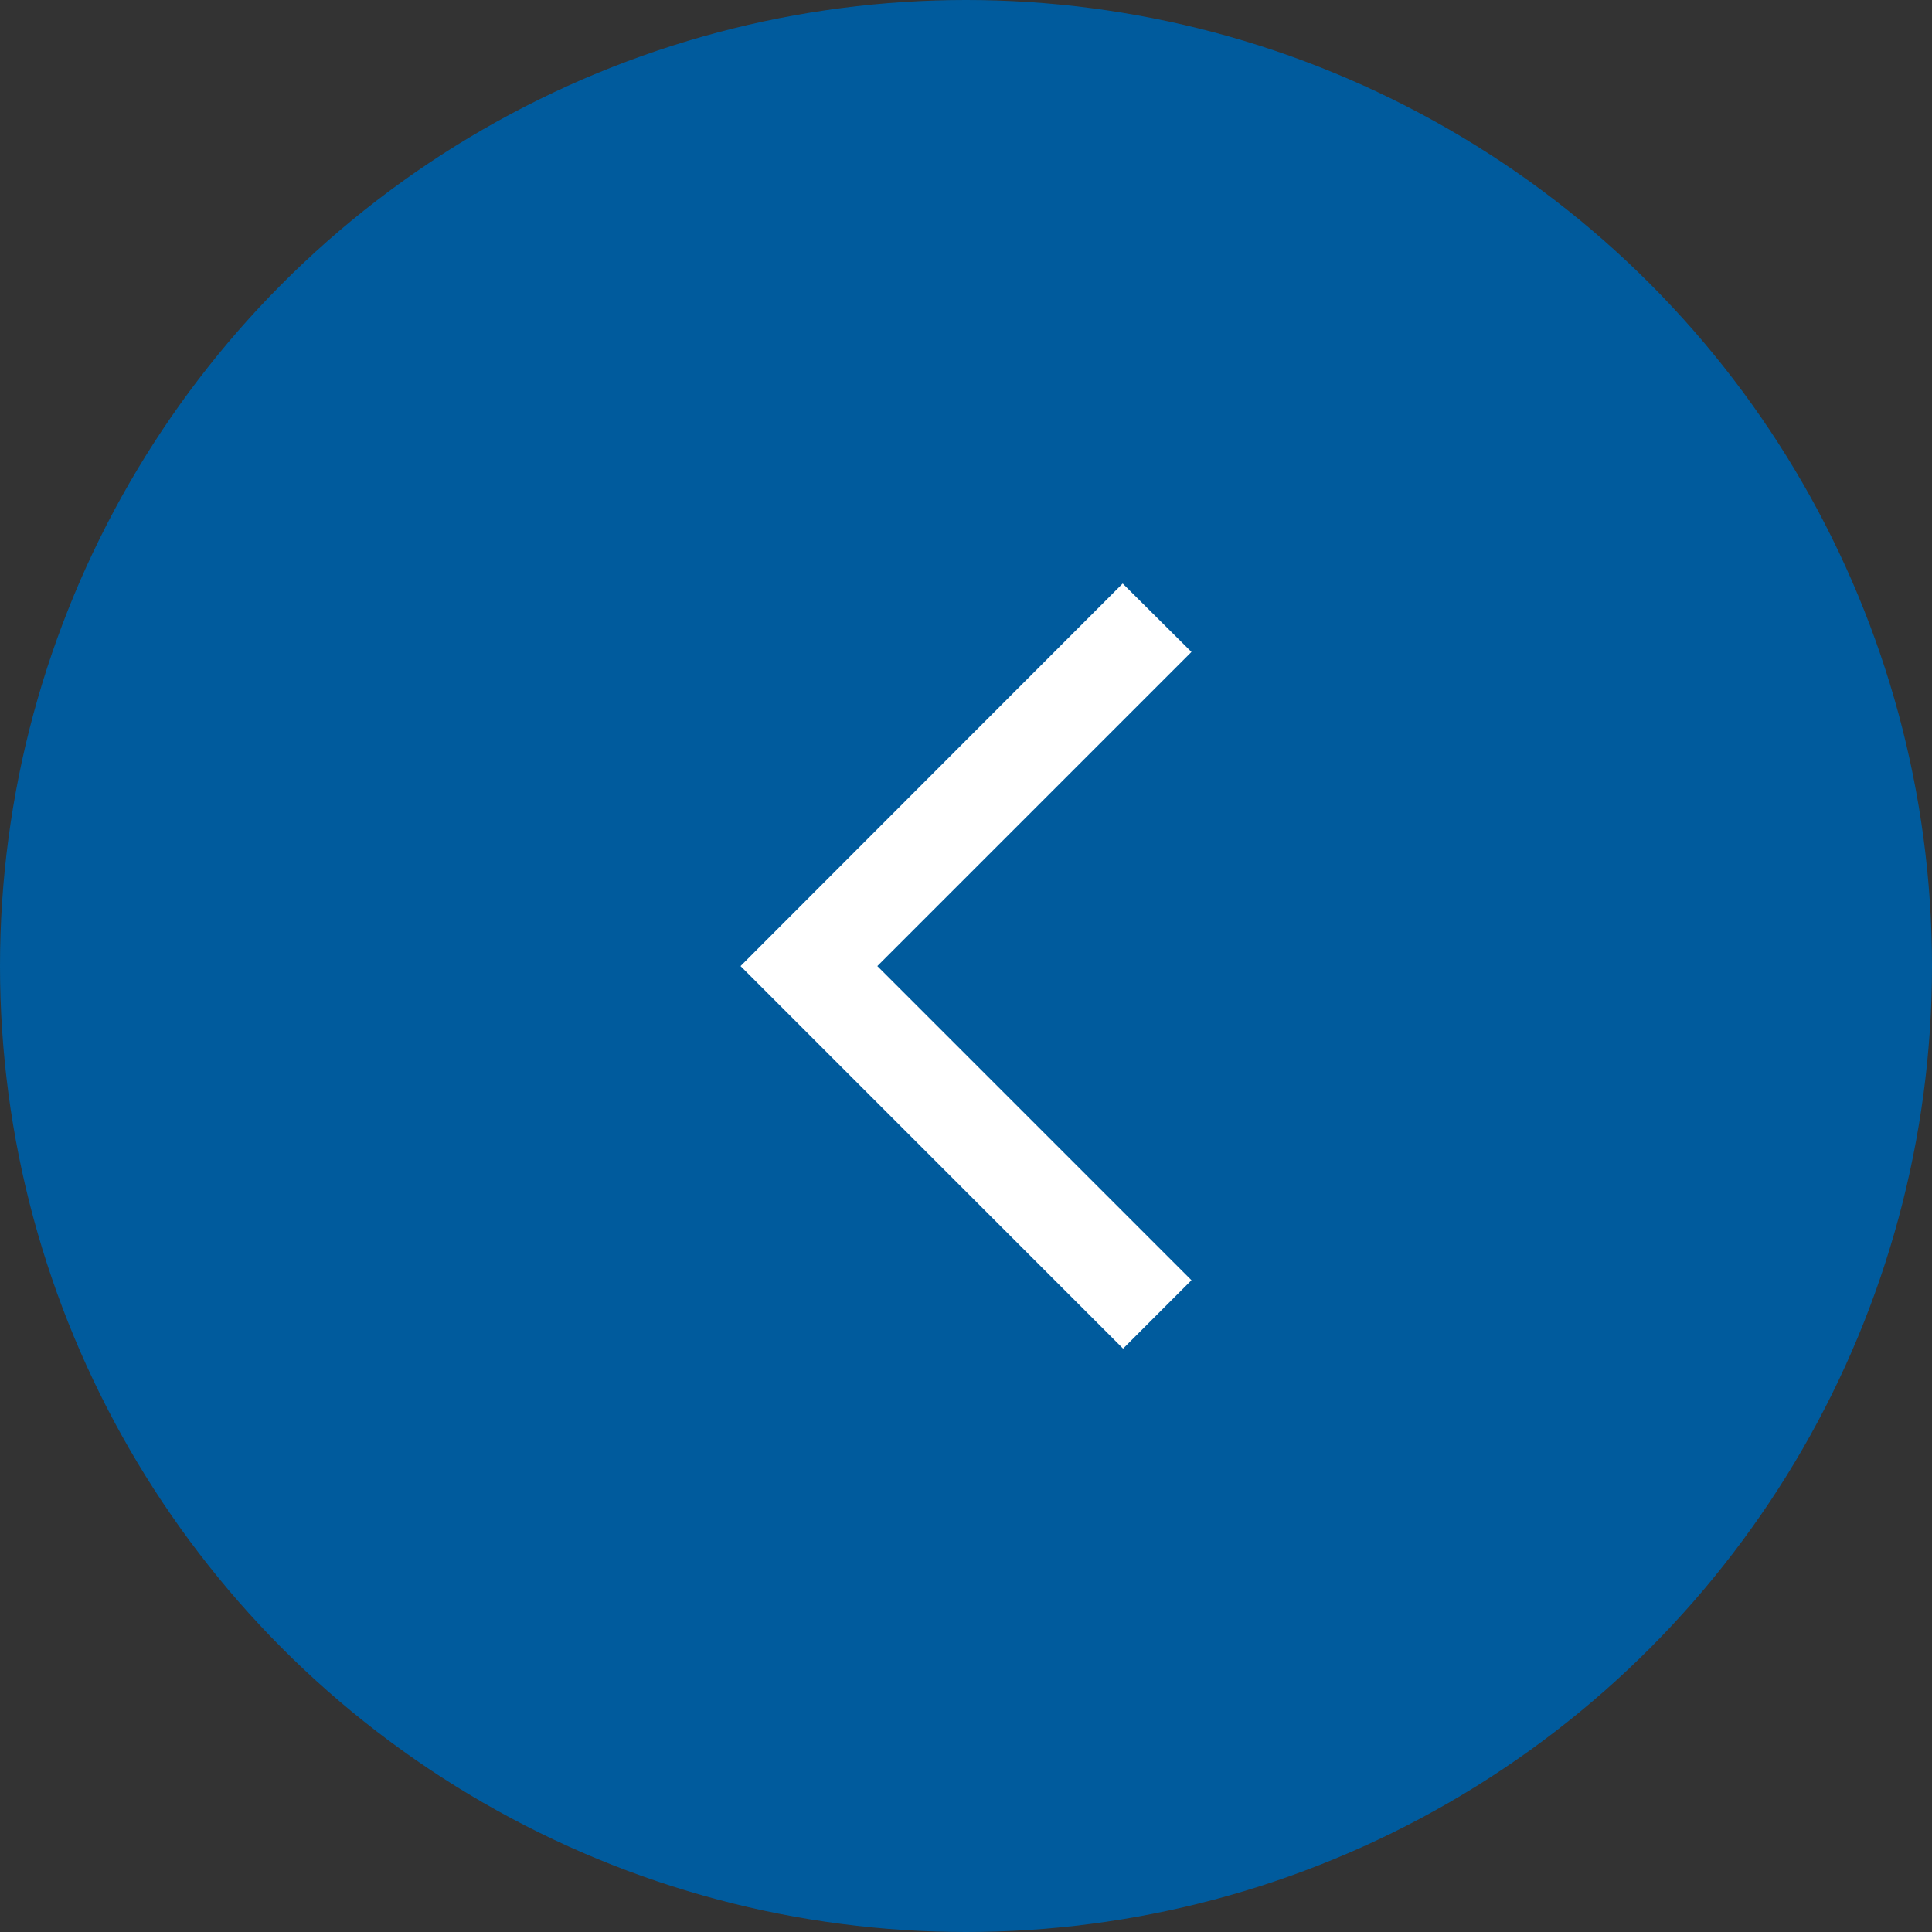 <svg width="50" height="50" viewBox="0 0 50 50" fill="none" xmlns="http://www.w3.org/2000/svg">
<rect x="0" y="0" width="50" height="50" fill="#333333" stroke="none"/>
<circle cx="25" cy="25" r="25" fill="#005B9D"/>
<path d="M30.835 16.872L29.055 15.102L19.165 25.002L29.065 34.902L30.835 33.132L22.705 25.002L30.835 16.872Z" fill="white"/>
</svg>
